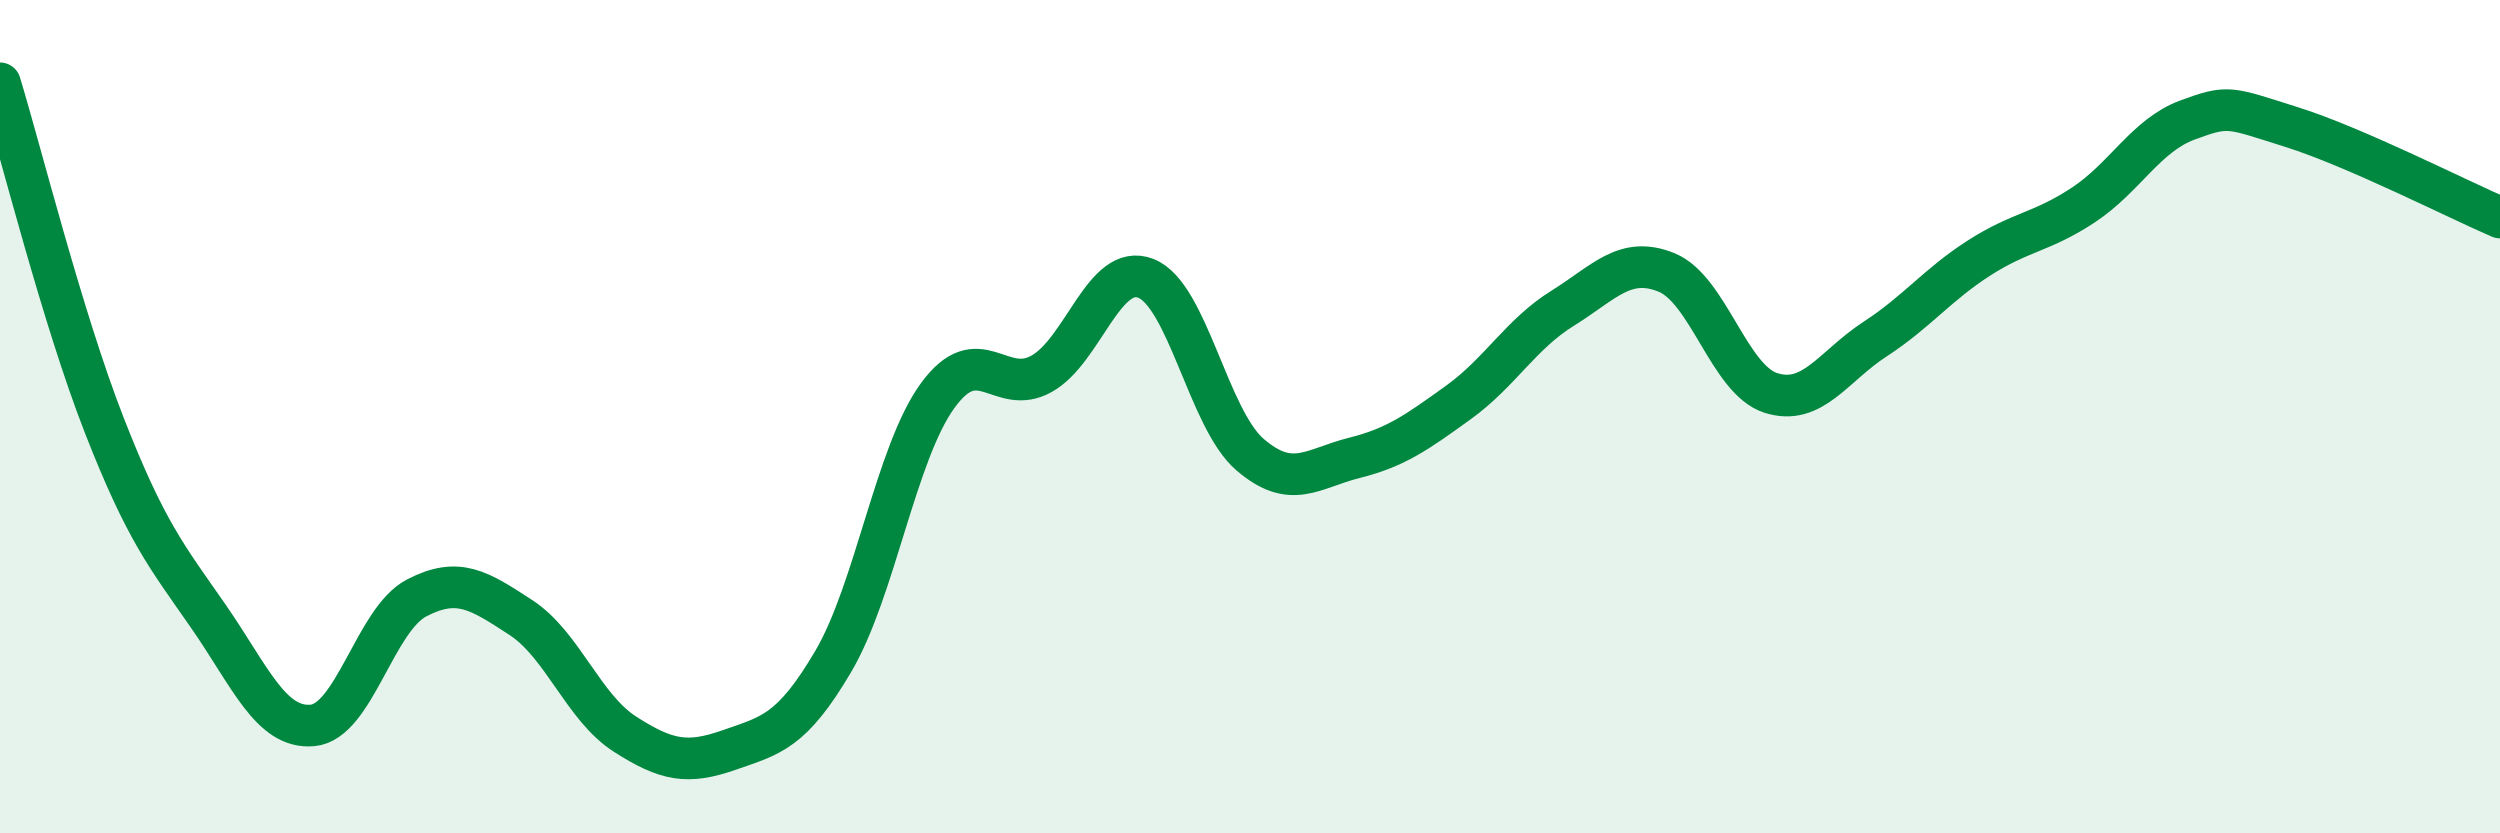 
    <svg width="60" height="20" viewBox="0 0 60 20" xmlns="http://www.w3.org/2000/svg">
      <path
        d="M 0,2 C 0.5,3.64 1.5,7.64 2.5,10.2 C 3.5,12.76 4,13.35 5,14.79 C 6,16.23 6.5,17.5 7.5,17.41 C 8.5,17.32 9,14.87 10,14.35 C 11,13.83 11.5,14.17 12.5,14.82 C 13.5,15.47 14,16.98 15,17.62 C 16,18.26 16.5,18.35 17.5,18 C 18.5,17.65 19,17.57 20,15.87 C 21,14.17 21.5,10.88 22.5,9.5 C 23.5,8.12 24,9.53 25,8.97 C 26,8.41 26.5,6.29 27.5,6.68 C 28.5,7.07 29,10.05 30,10.91 C 31,11.77 31.5,11.24 32.5,10.99 C 33.5,10.74 34,10.38 35,9.66 C 36,8.94 36.5,8.02 37.5,7.4 C 38.5,6.78 39,6.13 40,6.54 C 41,6.95 41.5,9.11 42.5,9.43 C 43.5,9.75 44,8.79 45,8.14 C 46,7.49 46.5,6.83 47.5,6.19 C 48.5,5.55 49,5.58 50,4.92 C 51,4.26 51.5,3.25 52.5,2.88 C 53.5,2.51 53.5,2.58 55,3.05 C 56.5,3.52 59,4.79 60,5.22L60 20L0 20Z"
        fill="#008740"
        opacity="0.1"
        stroke-linecap="round"
        stroke-linejoin="round"
      />
      <path
        d="M 0,2 C 0.5,3.64 1.5,7.64 2.5,10.2 C 3.5,12.76 4,13.35 5,14.79 C 6,16.23 6.5,17.5 7.5,17.41 C 8.5,17.32 9,14.87 10,14.35 C 11,13.83 11.5,14.17 12.5,14.82 C 13.5,15.47 14,16.98 15,17.62 C 16,18.26 16.5,18.35 17.5,18 C 18.5,17.65 19,17.57 20,15.87 C 21,14.17 21.5,10.88 22.5,9.5 C 23.5,8.12 24,9.53 25,8.97 C 26,8.41 26.5,6.29 27.5,6.68 C 28.5,7.07 29,10.05 30,10.91 C 31,11.77 31.5,11.24 32.5,10.99 C 33.5,10.74 34,10.38 35,9.66 C 36,8.94 36.5,8.02 37.5,7.4 C 38.5,6.78 39,6.13 40,6.54 C 41,6.95 41.5,9.11 42.5,9.43 C 43.5,9.75 44,8.79 45,8.14 C 46,7.49 46.5,6.83 47.5,6.19 C 48.5,5.55 49,5.58 50,4.92 C 51,4.26 51.5,3.25 52.5,2.88 C 53.5,2.51 53.5,2.58 55,3.05 C 56.5,3.52 59,4.79 60,5.22"
        stroke="#008740"
        stroke-width="1"
        fill="none"
        stroke-linecap="round"
        stroke-linejoin="round"
      />
    </svg>
  